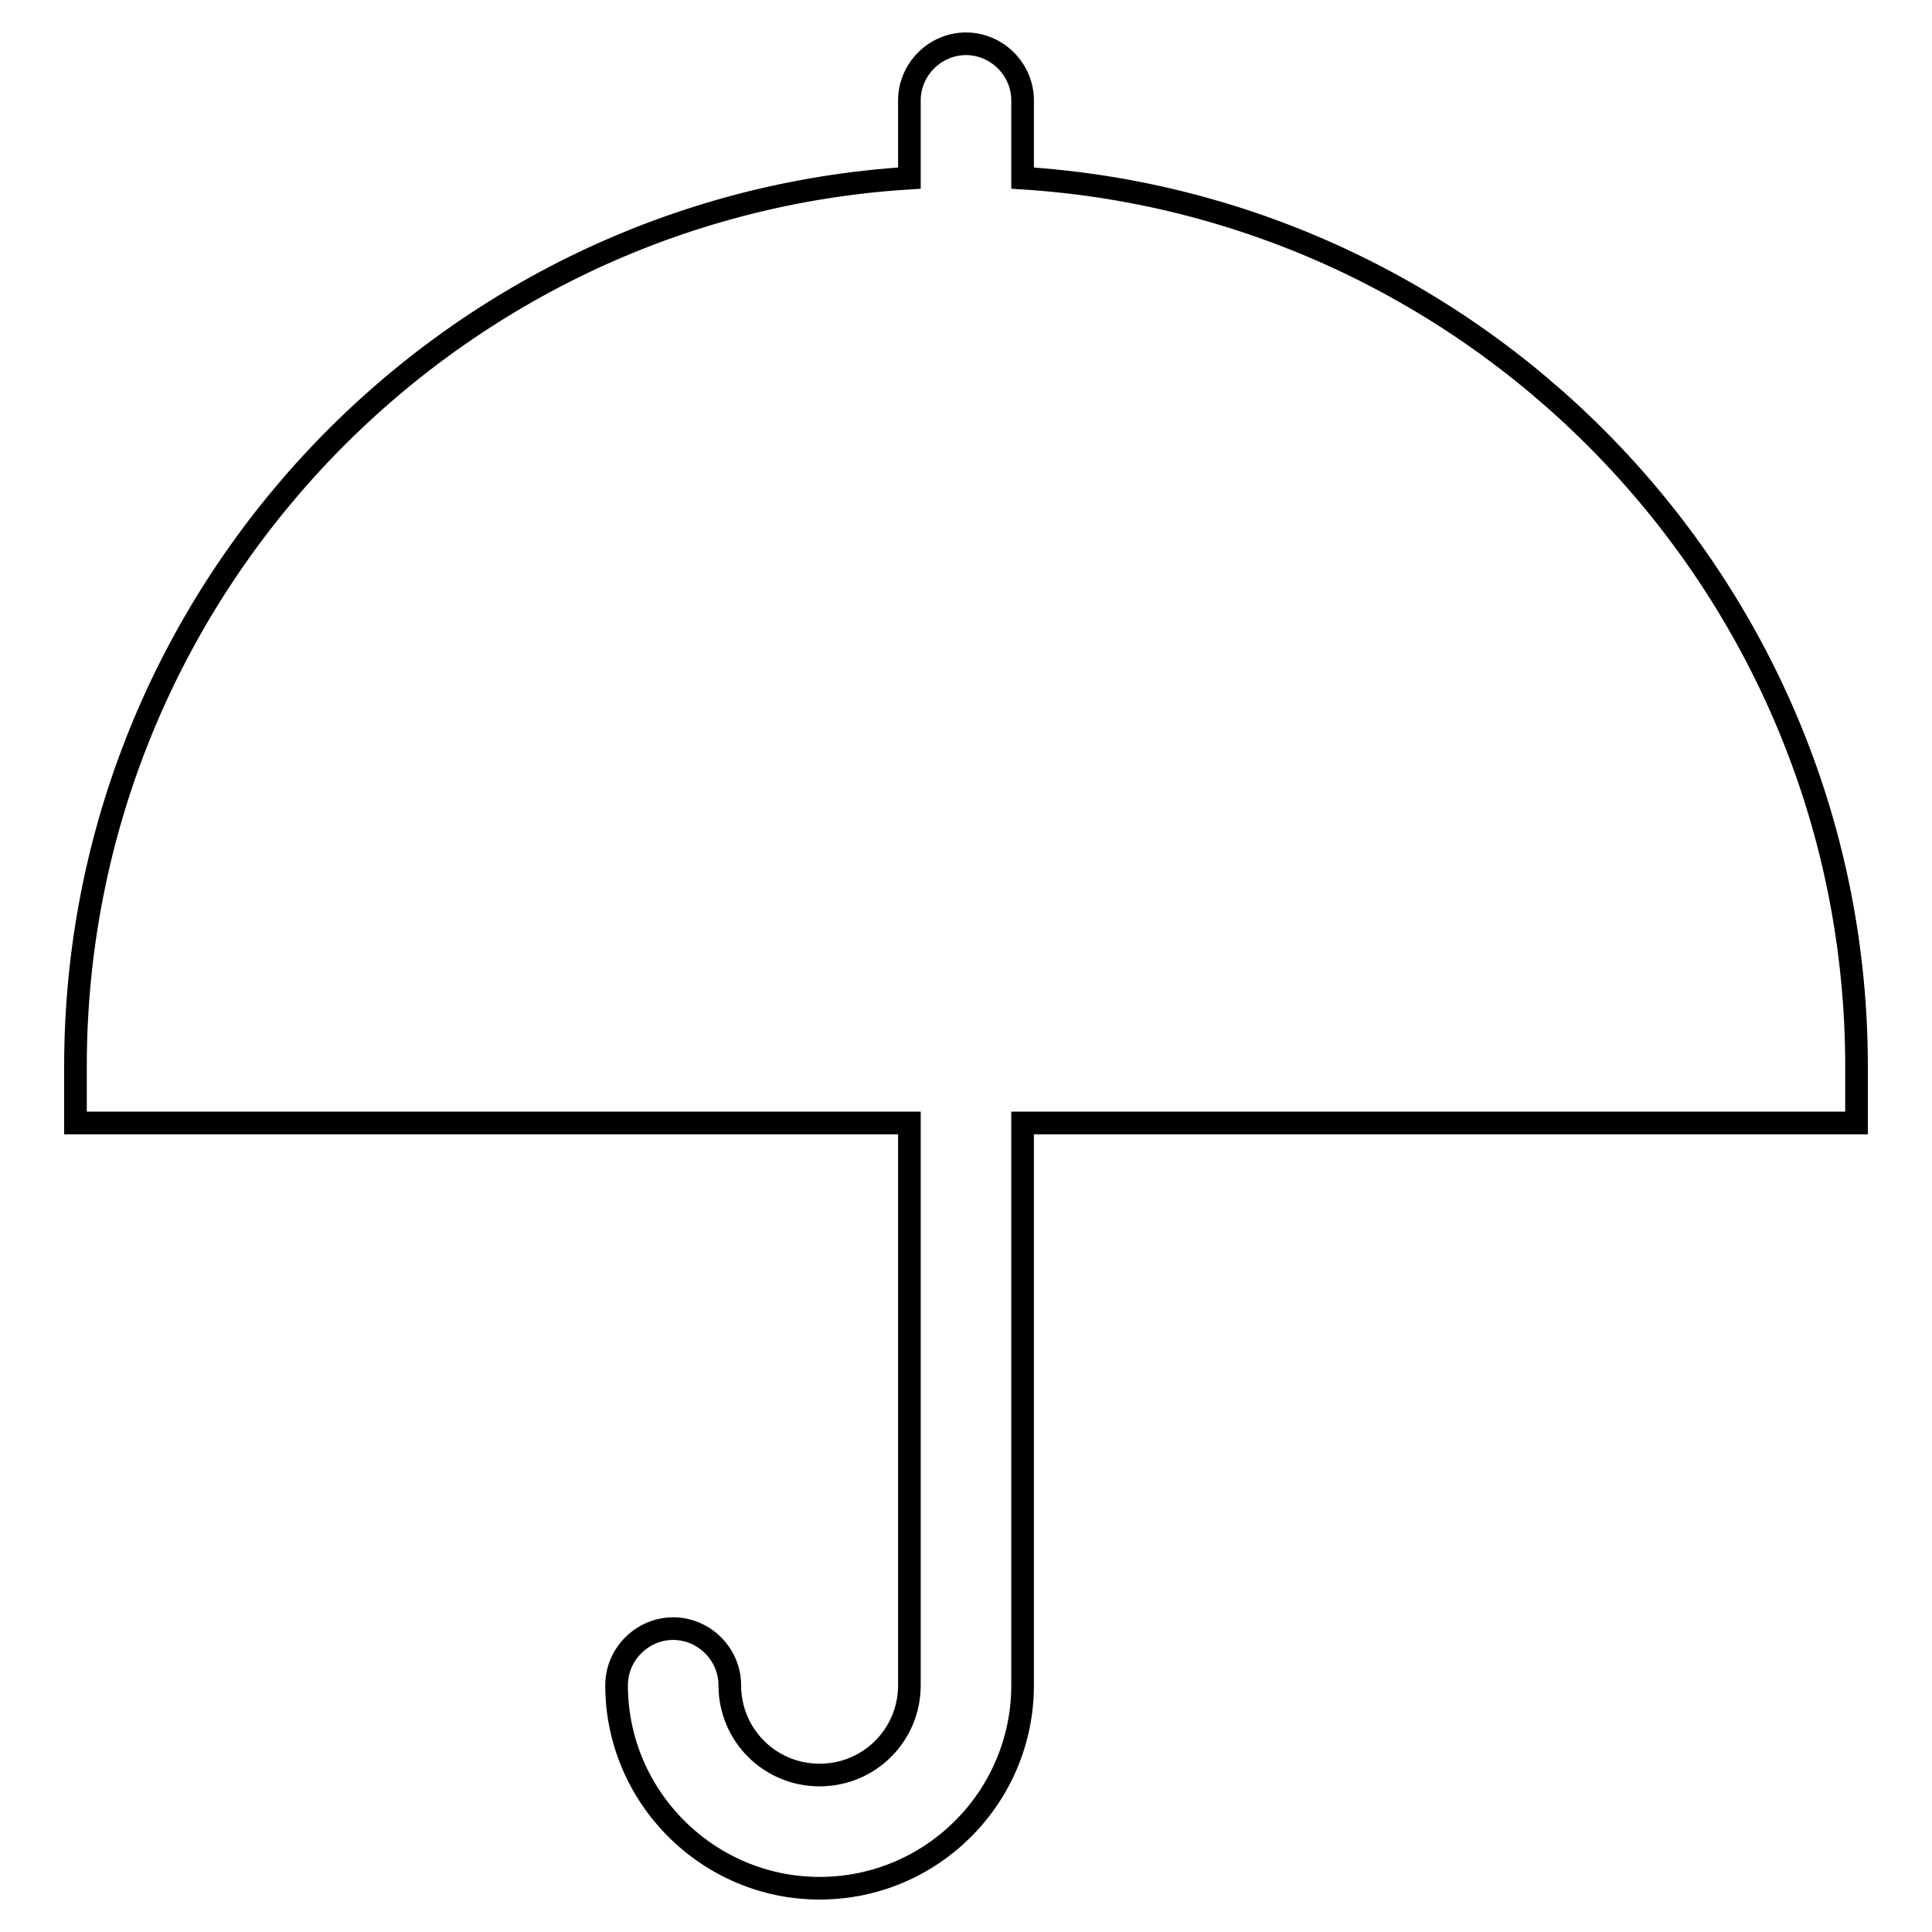 <?xml version="1.0" encoding="utf-8"?>
<!-- Svg Vector Icons : http://www.onlinewebfonts.com/icon -->
<!DOCTYPE svg PUBLIC "-//W3C//DTD SVG 1.1//EN" "http://www.w3.org/Graphics/SVG/1.1/DTD/svg11.dtd">
<svg version="1.1" xmlns="http://www.w3.org/2000/svg" xmlns:xlink="http://www.w3.org/1999/xlink" x="0px" y="0px" viewBox="0 0 256 256" enable-background="new 0 0 256 256" xml:space="preserve">
<g><g><g><path stroke-width="3" fill-opacity="0" stroke="#000000"  d="M246,141.3c0-62.5-48.9-113.8-110.5-117.7V13.3c0-4.1-3.4-7.5-7.5-7.5s-7.5,3.4-7.5,7.5v10.3C58.9,27.4,10,78.8,10,141.3v7.5h110.5v74.5c0,6.6-5.3,11.9-11.9,11.9c-6.6,0-11.9-5.3-11.9-11.9c0-4.1-3.4-7.5-7.5-7.5s-7.5,3.4-7.5,7.5c0,14.8,12.1,26.9,26.9,26.9c14.9,0,26.9-12.1,26.9-26.9v-74.5H246V141.3L246,141.3z"/></g><g></g><g></g><g></g><g></g><g></g><g></g><g></g><g></g><g></g><g></g><g></g><g></g><g></g><g></g><g></g></g></g>
</svg>